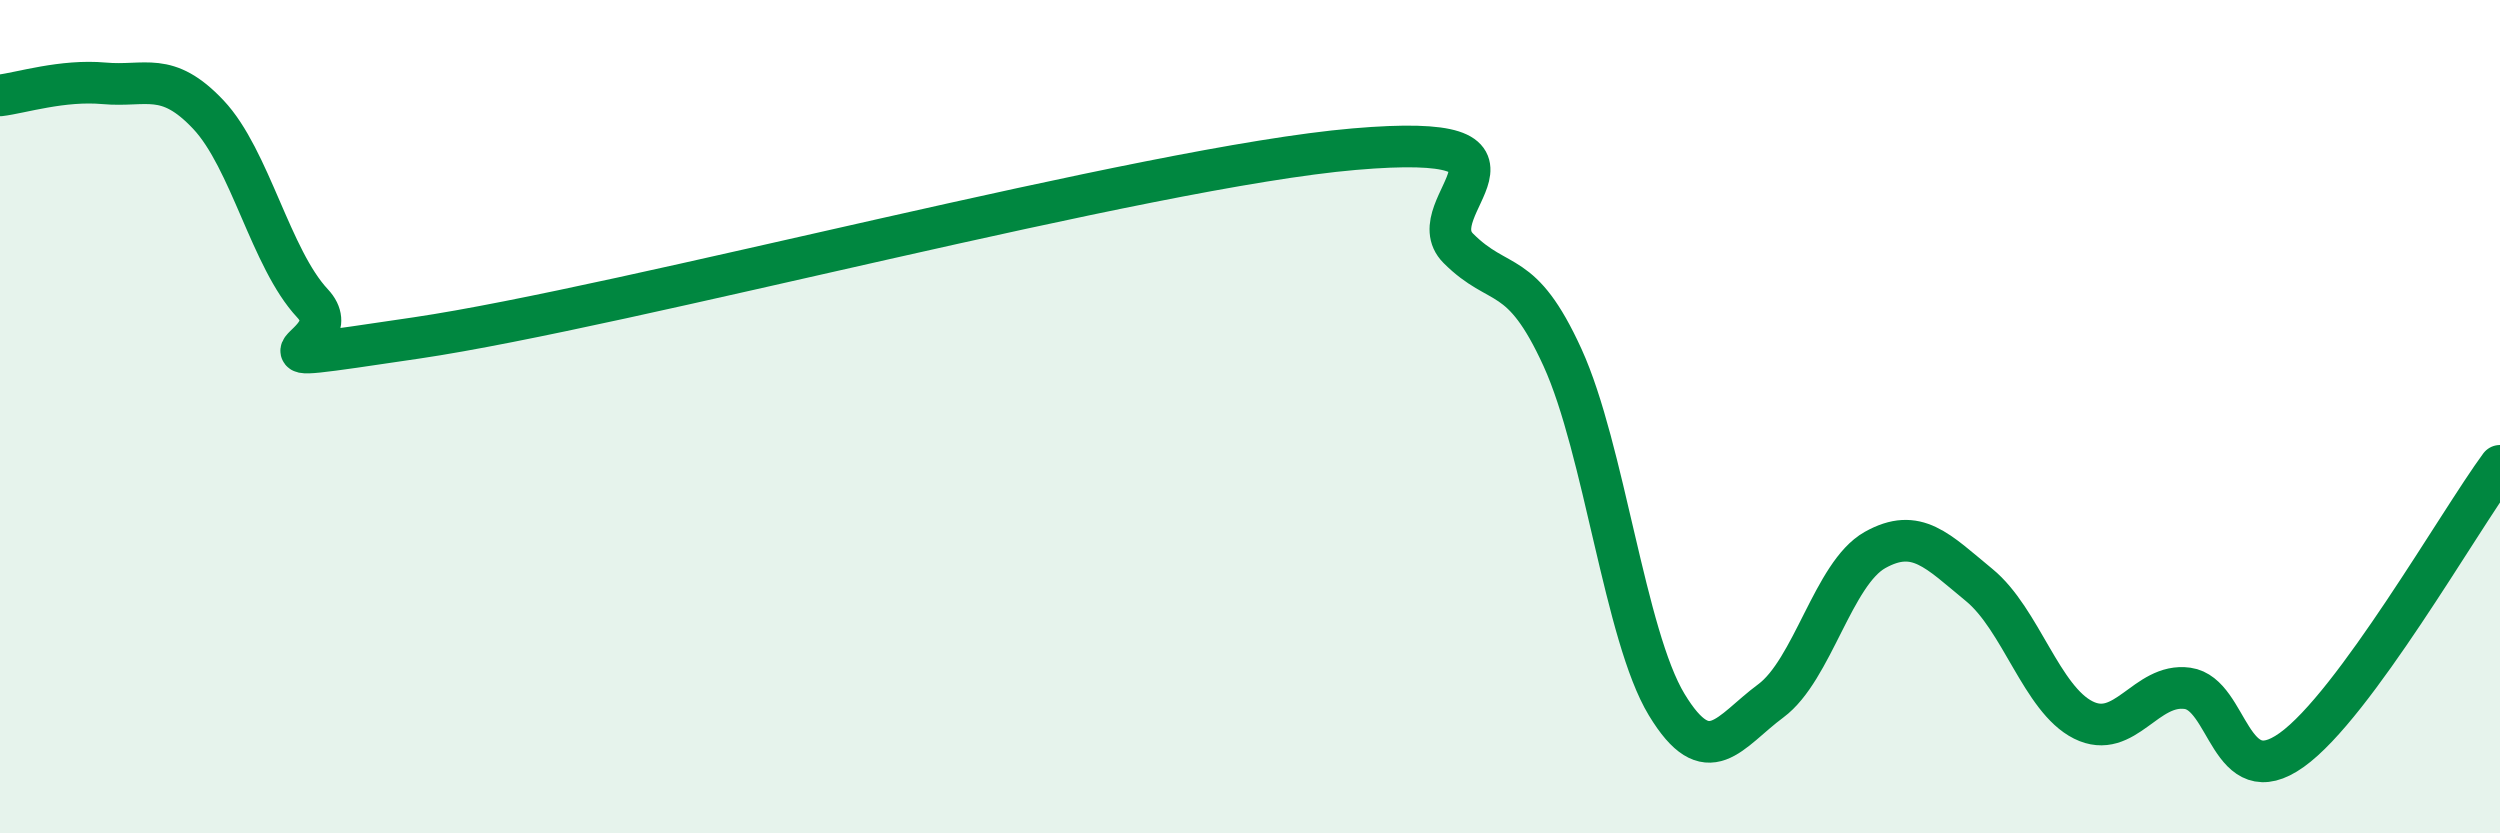 
    <svg width="60" height="20" viewBox="0 0 60 20" xmlns="http://www.w3.org/2000/svg">
      <path
        d="M 0,2.29 C 0.5,2.23 1.5,1.91 2.5,2 C 3.5,2.09 4,1.69 5,2.75 C 6,3.81 6.5,6.21 7.5,7.28 C 8.5,8.35 5,8.85 10,8.11 C 15,7.37 27.5,4.01 32.5,3.58 C 37.5,3.15 34,4.96 35,5.96 C 36,6.96 36.5,6.39 37.5,8.58 C 38.5,10.77 39,15.26 40,16.91 C 41,18.56 41.5,17.56 42.5,16.82 C 43.5,16.08 44,13.76 45,13.2 C 46,12.64 46.5,13.22 47.5,14.04 C 48.5,14.86 49,16.78 50,17.28 C 51,17.78 51.5,16.38 52.5,16.52 C 53.5,16.66 53.5,19.07 55,18 C 56.5,16.93 59,12.54 60,11.18L60 20L0 20Z"
        fill="#008740"
        opacity="0.1"
        stroke-linecap="round"
        stroke-linejoin="round"
      />
      <path
        d="M 0,2.29 C 0.5,2.23 1.5,1.91 2.5,2 C 3.5,2.09 4,1.69 5,2.75 C 6,3.81 6.5,6.21 7.5,7.28 C 8.5,8.35 5,8.85 10,8.11 C 15,7.37 27.5,4.01 32.5,3.58 C 37.5,3.15 34,4.96 35,5.96 C 36,6.96 36.5,6.39 37.5,8.58 C 38.5,10.77 39,15.26 40,16.91 C 41,18.56 41.5,17.56 42.5,16.82 C 43.5,16.08 44,13.76 45,13.2 C 46,12.64 46.5,13.22 47.5,14.04 C 48.5,14.86 49,16.78 50,17.28 C 51,17.78 51.5,16.38 52.5,16.52 C 53.5,16.66 53.5,19.07 55,18 C 56.5,16.93 59,12.54 60,11.18"
        stroke="#008740"
        stroke-width="1"
        fill="none"
        stroke-linecap="round"
        stroke-linejoin="round"
      />
    </svg>
  